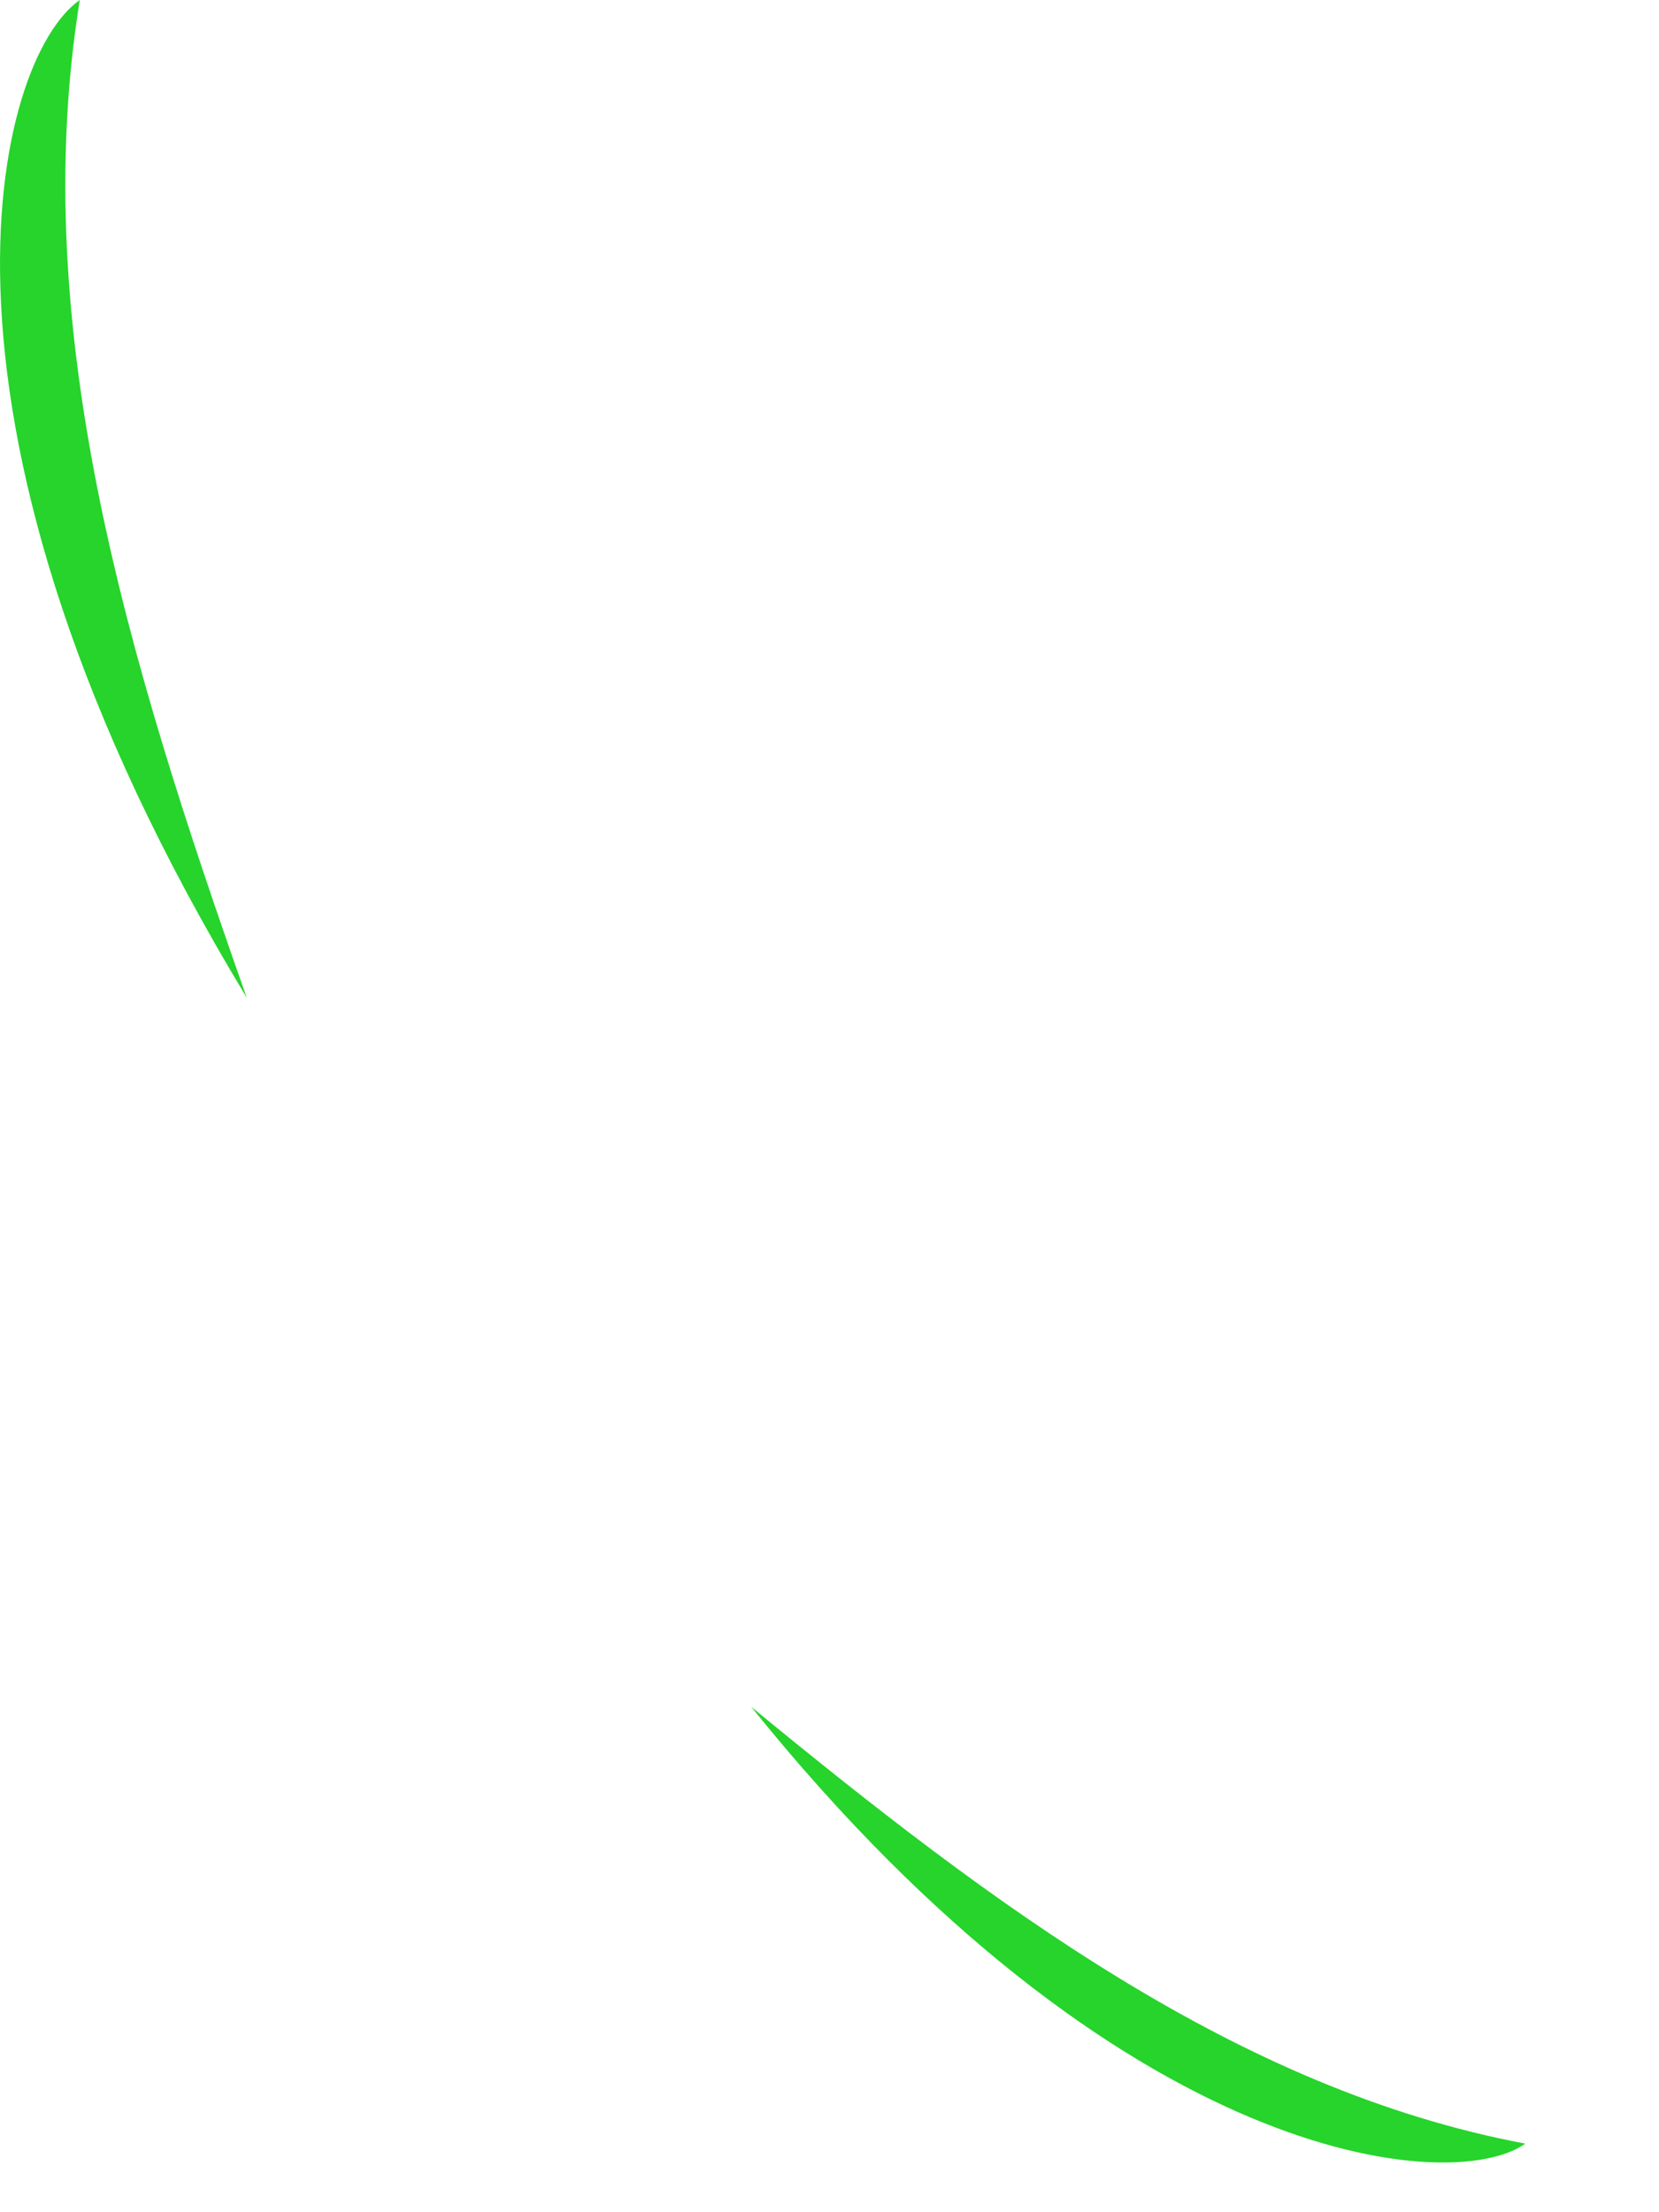 <?xml version="1.0" encoding="utf-8"?>
<svg xmlns="http://www.w3.org/2000/svg" fill="none" height="100%" overflow="visible" preserveAspectRatio="none" style="display: block;" viewBox="0 0 12 16" width="100%">
<path d="M1.785 7.216C-0.735 3.056 -0.031 0.424 0.577 0C0.193 2.376 0.929 4.792 1.785 7.216ZM5.433 12.344C8.113 15.672 10.505 15.88 11.033 15.504C8.953 15.112 7.177 13.776 5.433 12.344Z" fill="#26D42B" id="Vector"/>
</svg>